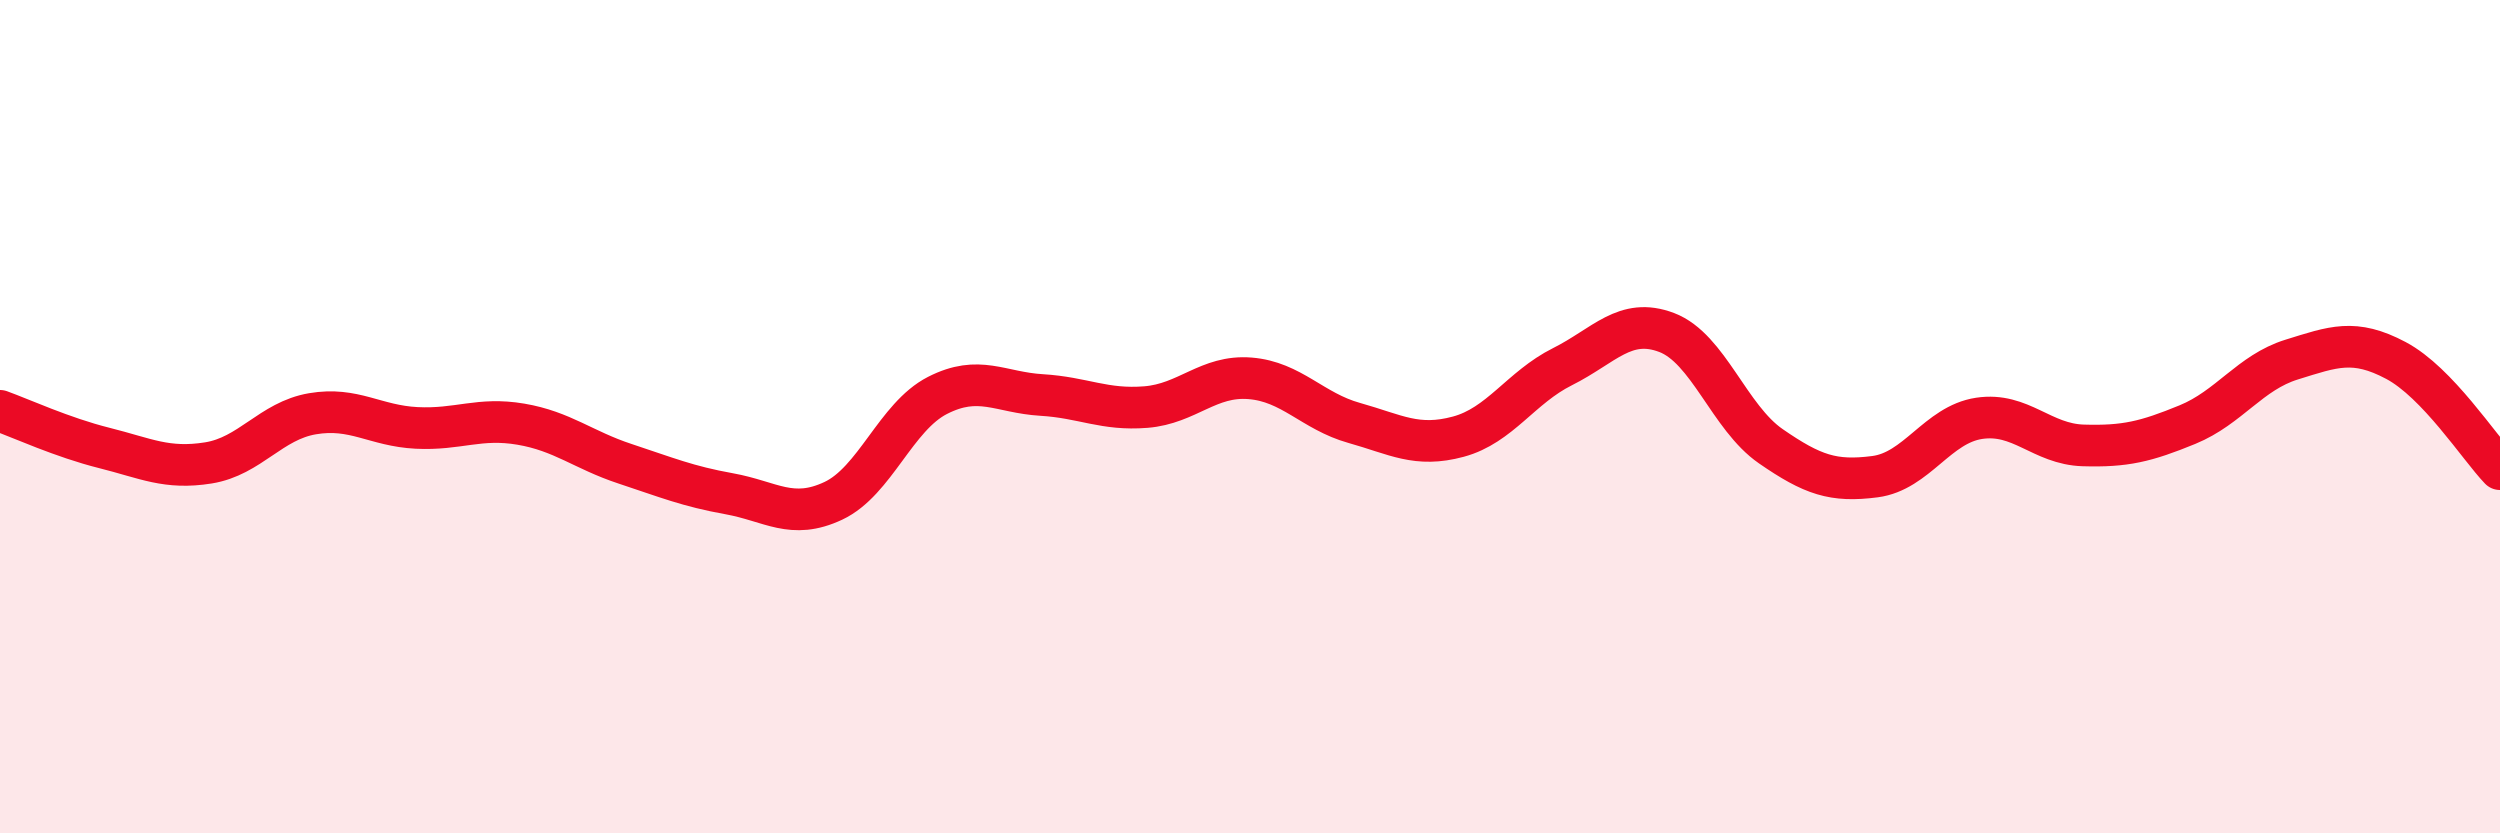 
    <svg width="60" height="20" viewBox="0 0 60 20" xmlns="http://www.w3.org/2000/svg">
      <path
        d="M 0,9.86 C 0.5,10.04 1.5,10.5 2.5,10.75 C 3.5,11 4,11.27 5,11.11 C 6,10.95 6.5,10.1 7.5,9.93 C 8.5,9.76 9,10.22 10,10.27 C 11,10.32 11.5,10.01 12.5,10.18 C 13.5,10.35 14,10.8 15,11.13 C 16,11.46 16.5,11.67 17.5,11.85 C 18.5,12.03 19,12.49 20,12.02 C 21,11.55 21.5,10 22.5,9.49 C 23.5,8.98 24,9.42 25,9.48 C 26,9.54 26.5,9.85 27.5,9.77 C 28.5,9.69 29,9 30,9.08 C 31,9.16 31.5,9.87 32.5,10.15 C 33.5,10.43 34,10.75 35,10.48 C 36,10.21 36.5,9.3 37.5,8.8 C 38.5,8.3 39,7.6 40,7.98 C 41,8.36 41.5,10.02 42.5,10.71 C 43.5,11.4 44,11.57 45,11.44 C 46,11.31 46.5,10.19 47.5,10.04 C 48.5,9.89 49,10.66 50,10.69 C 51,10.72 51.5,10.6 52.5,10.19 C 53.5,9.78 54,8.94 55,8.63 C 56,8.32 56.5,8.12 57.5,8.65 C 58.5,9.18 59.5,10.74 60,11.26L60 20L0 20Z"
        fill="#EB0A25"
        opacity="0.1"
        stroke-linecap="round"
        stroke-linejoin="round"
      />
      <path
        d="M 0,9.86 C 0.5,10.04 1.5,10.5 2.5,10.75 C 3.5,11 4,11.27 5,11.11 C 6,10.95 6.5,10.1 7.5,9.93 C 8.5,9.76 9,10.22 10,10.27 C 11,10.32 11.5,10.01 12.5,10.18 C 13.5,10.35 14,10.8 15,11.13 C 16,11.46 16.5,11.67 17.5,11.85 C 18.5,12.03 19,12.49 20,12.02 C 21,11.55 21.5,10 22.5,9.49 C 23.5,8.98 24,9.42 25,9.48 C 26,9.54 26.5,9.85 27.5,9.77 C 28.5,9.69 29,9 30,9.08 C 31,9.16 31.5,9.87 32.5,10.15 C 33.5,10.43 34,10.75 35,10.48 C 36,10.21 36.5,9.3 37.5,8.8 C 38.5,8.3 39,7.6 40,7.98 C 41,8.36 41.5,10.02 42.5,10.71 C 43.5,11.4 44,11.57 45,11.44 C 46,11.31 46.5,10.19 47.5,10.04 C 48.5,9.89 49,10.66 50,10.69 C 51,10.72 51.5,10.6 52.5,10.19 C 53.5,9.78 54,8.94 55,8.63 C 56,8.32 56.5,8.12 57.5,8.65 C 58.5,9.18 59.5,10.74 60,11.26"
        stroke="#EB0A25"
        stroke-width="1"
        fill="none"
        stroke-linecap="round"
        stroke-linejoin="round"
      />
    </svg>
  